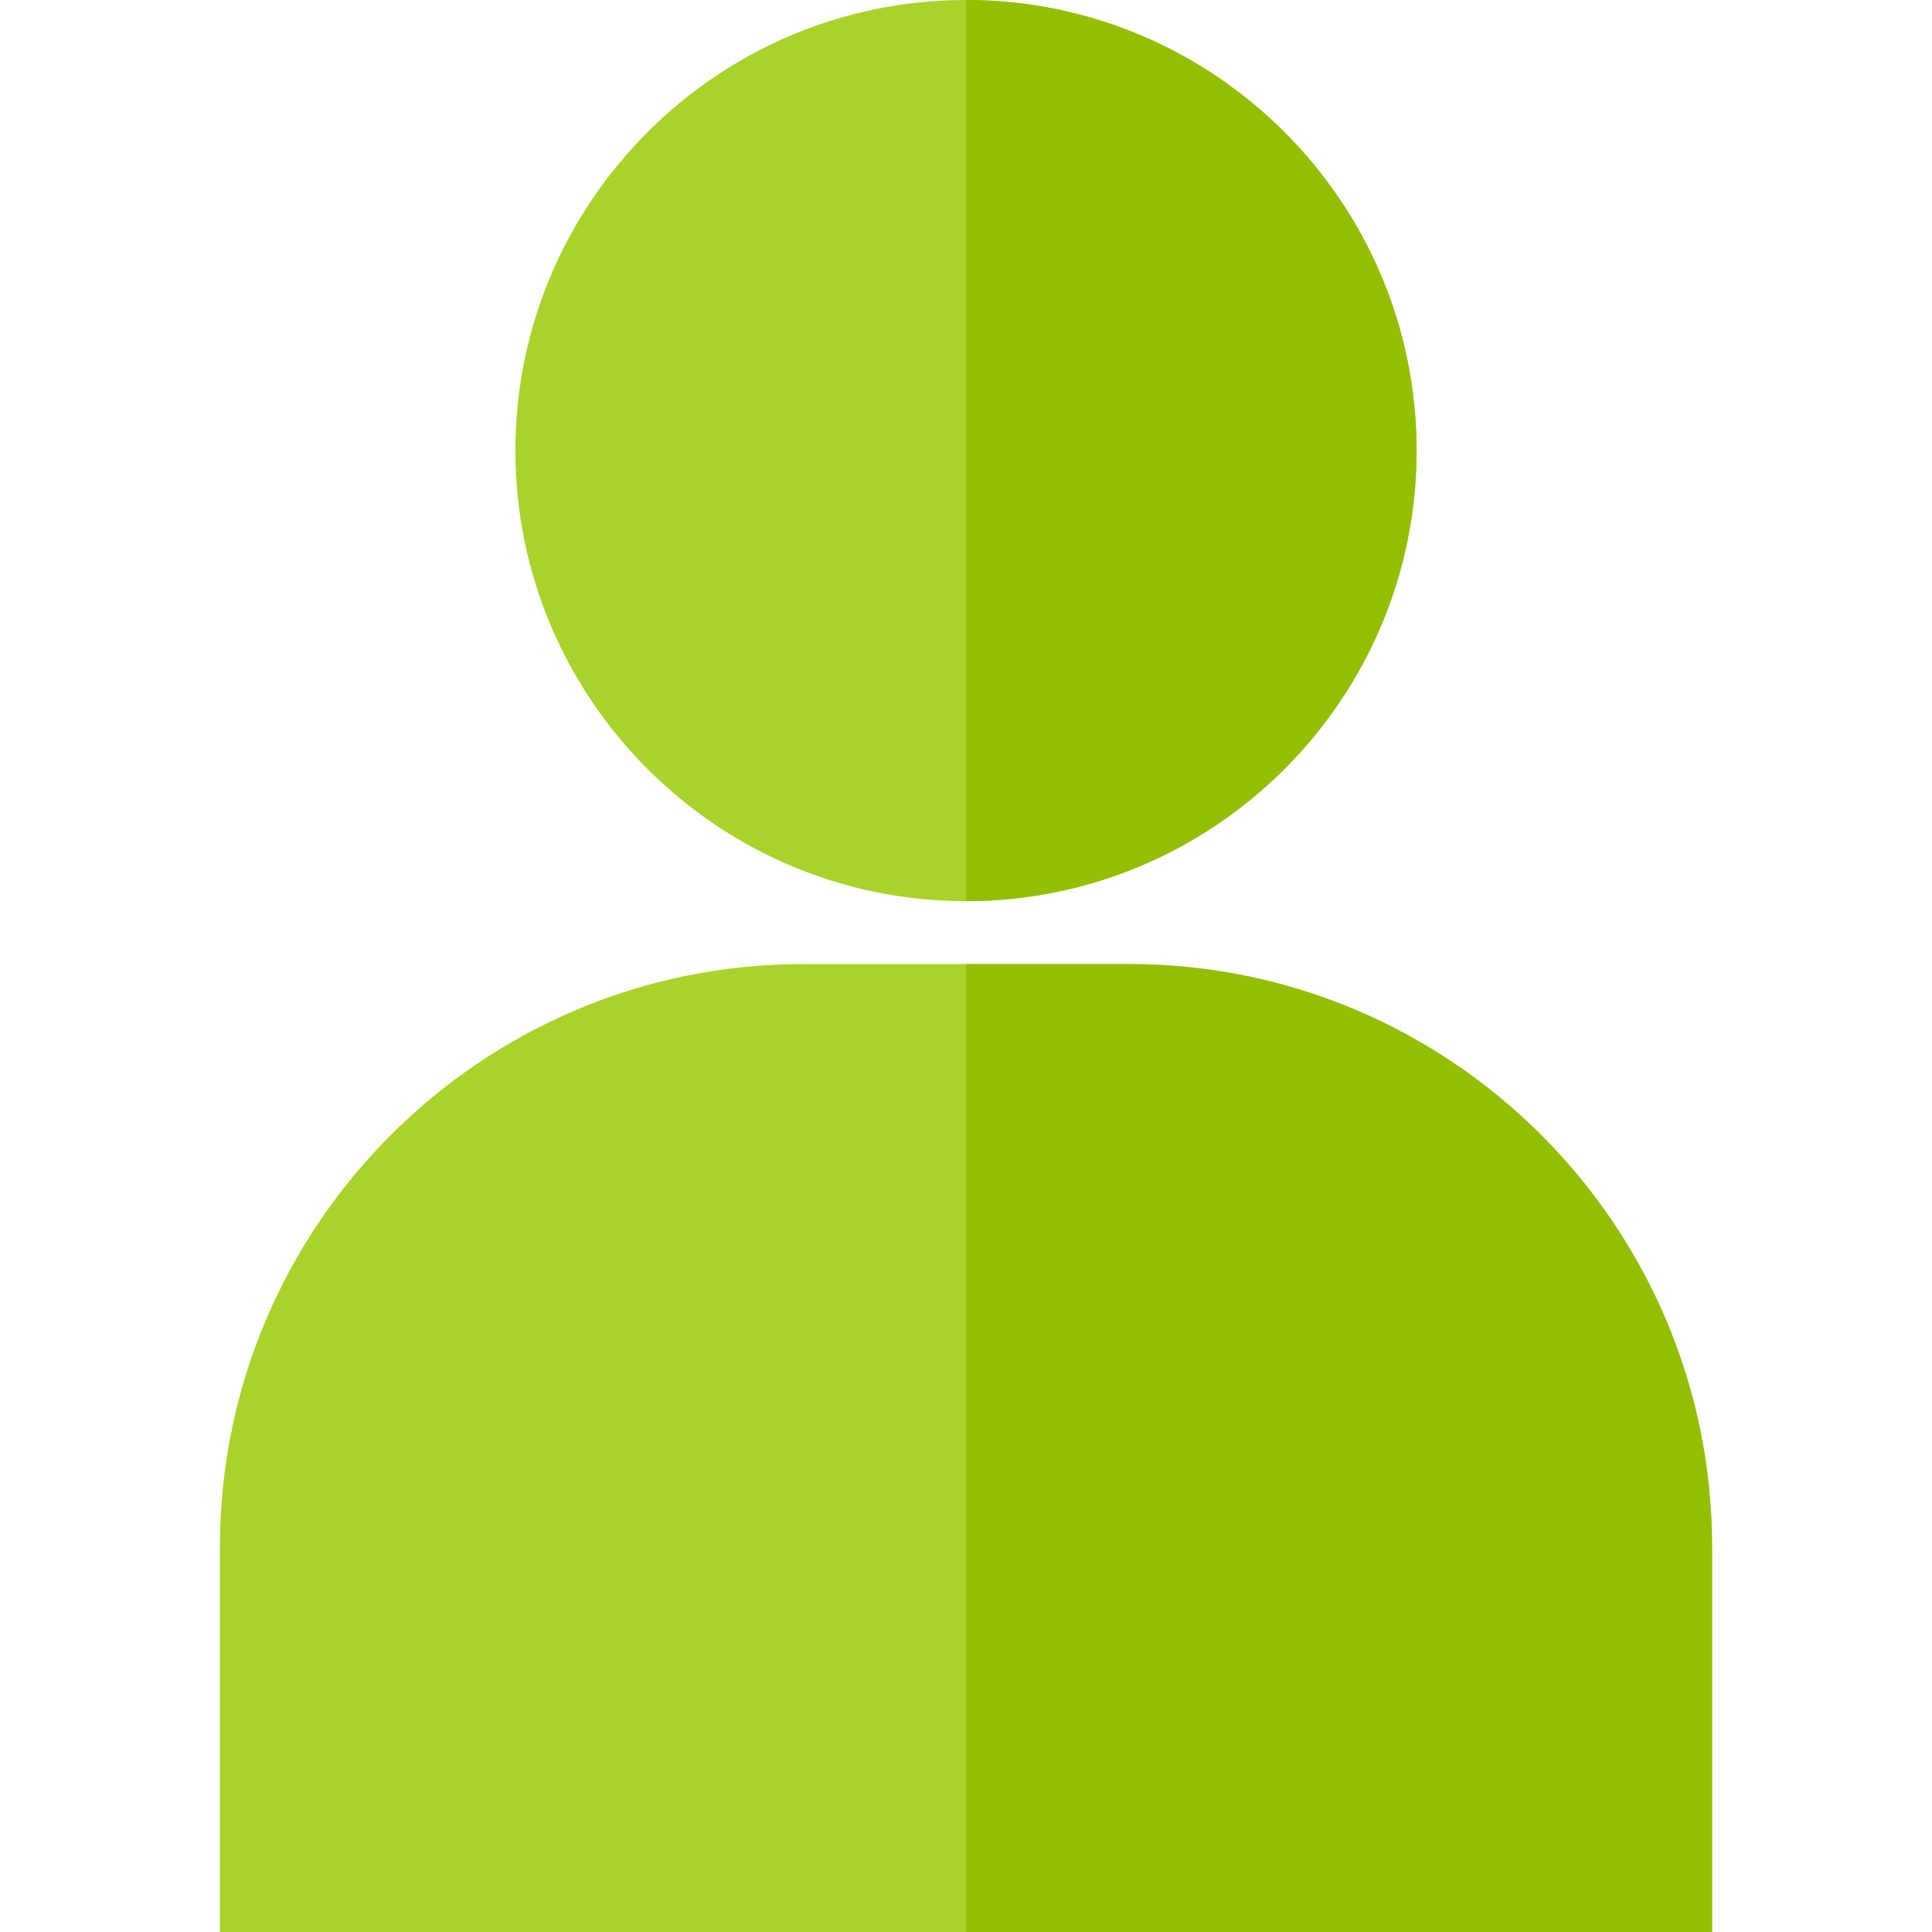 <?xml version="1.0" encoding="UTF-8"?> <svg xmlns="http://www.w3.org/2000/svg" xmlns:xlink="http://www.w3.org/1999/xlink" id="Capa_1" x="0px" y="0px" viewBox="0 0 512 512" style="enable-background:new 0 0 512 512;" xml:space="preserve" width="512px" height="512px" class=""><g><g> <path style="fill:#A8D32A" d="M453.71,409.92V512H58.29V409.92c0-85.15,69.28-154.42,154.42-154.42h86.58 C384.43,255.5,453.71,324.77,453.71,409.92z" data-original="#00A5FF" class="" data-old_color="#00A5FF"></path> <path style="fill:#A8D32A" d="M375.41,119.41c0,65.84-53.57,119.41-119.41,119.41s-119.41-53.57-119.41-119.41S190.16,0,256,0 S375.41,53.57,375.41,119.41z" data-original="#00A5FF" class="" data-old_color="#00A5FF"></path> </g><g> <path style="fill:#93BF00" d="M256,238.82V0c65.84,0,119.41,53.57,119.41,119.41S321.84,238.82,256,238.82z" data-original="#0087FF" class="active-path" data-old_color="#0087FF"></path> <path style="fill:#93BF00" d="M453.71,409.92V512H256V255.5h43.29C384.43,255.5,453.71,324.77,453.71,409.92z" data-original="#0087FF" class="active-path" data-old_color="#0087FF"></path> </g></g> </svg> 